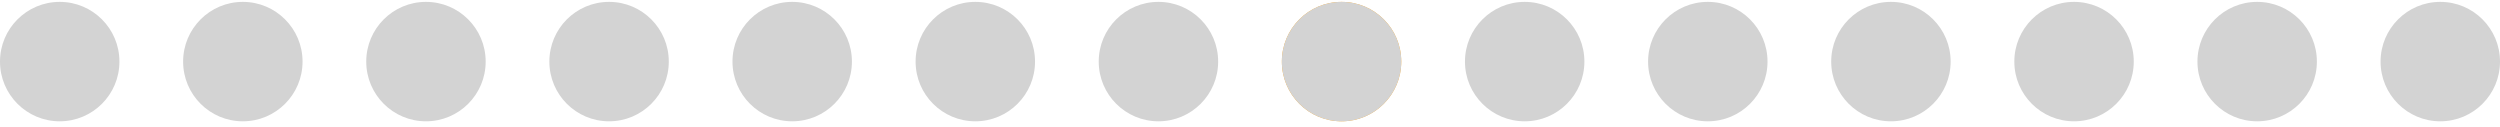 <svg xmlns="http://www.w3.org/2000/svg" width="314" height="16" viewBox="0 0 314 16" fill="none"><circle cx="7.5" cy="7.736" r="7.5" fill="#D3D3D3"></circle><circle cx="99.5" cy="7.736" r="7.5" fill="#D3D3D3"></circle><circle cx="122.5" cy="7.736" r="7.5" fill="#D3D3D3"></circle><circle cx="145.5" cy="7.736" r="7.5" fill="#D3D3D3"></circle><circle cx="237.5" cy="7.736" r="7.5" fill="#D3D3D3"></circle><circle cx="260.5" cy="7.736" r="7.5" fill="#D3D3D3"></circle><circle cx="283.5" cy="7.736" r="7.5" fill="#D3D3D3"></circle><circle cx="306.5" cy="7.736" r="7.5" fill="#D3D3D3"></circle><circle cx="191.5" cy="7.736" r="7.5" fill="#D3D3D3"></circle><circle cx="214.5" cy="7.736" r="7.5" fill="#D3D3D3"></circle><circle cx="168.5" cy="7.736" r="7.5" fill="#FFAC2B"></circle><circle cx="168.5" cy="7.736" r="7.5" fill="#D3D3D3"></circle><circle cx="53.5" cy="7.736" r="7.5" fill="#D3D3D3"></circle><circle cx="76.5" cy="7.736" r="7.5" fill="#D3D3D3"></circle><circle cx="30.5" cy="7.736" r="7.5" fill="#D3D3D3"></circle></svg>